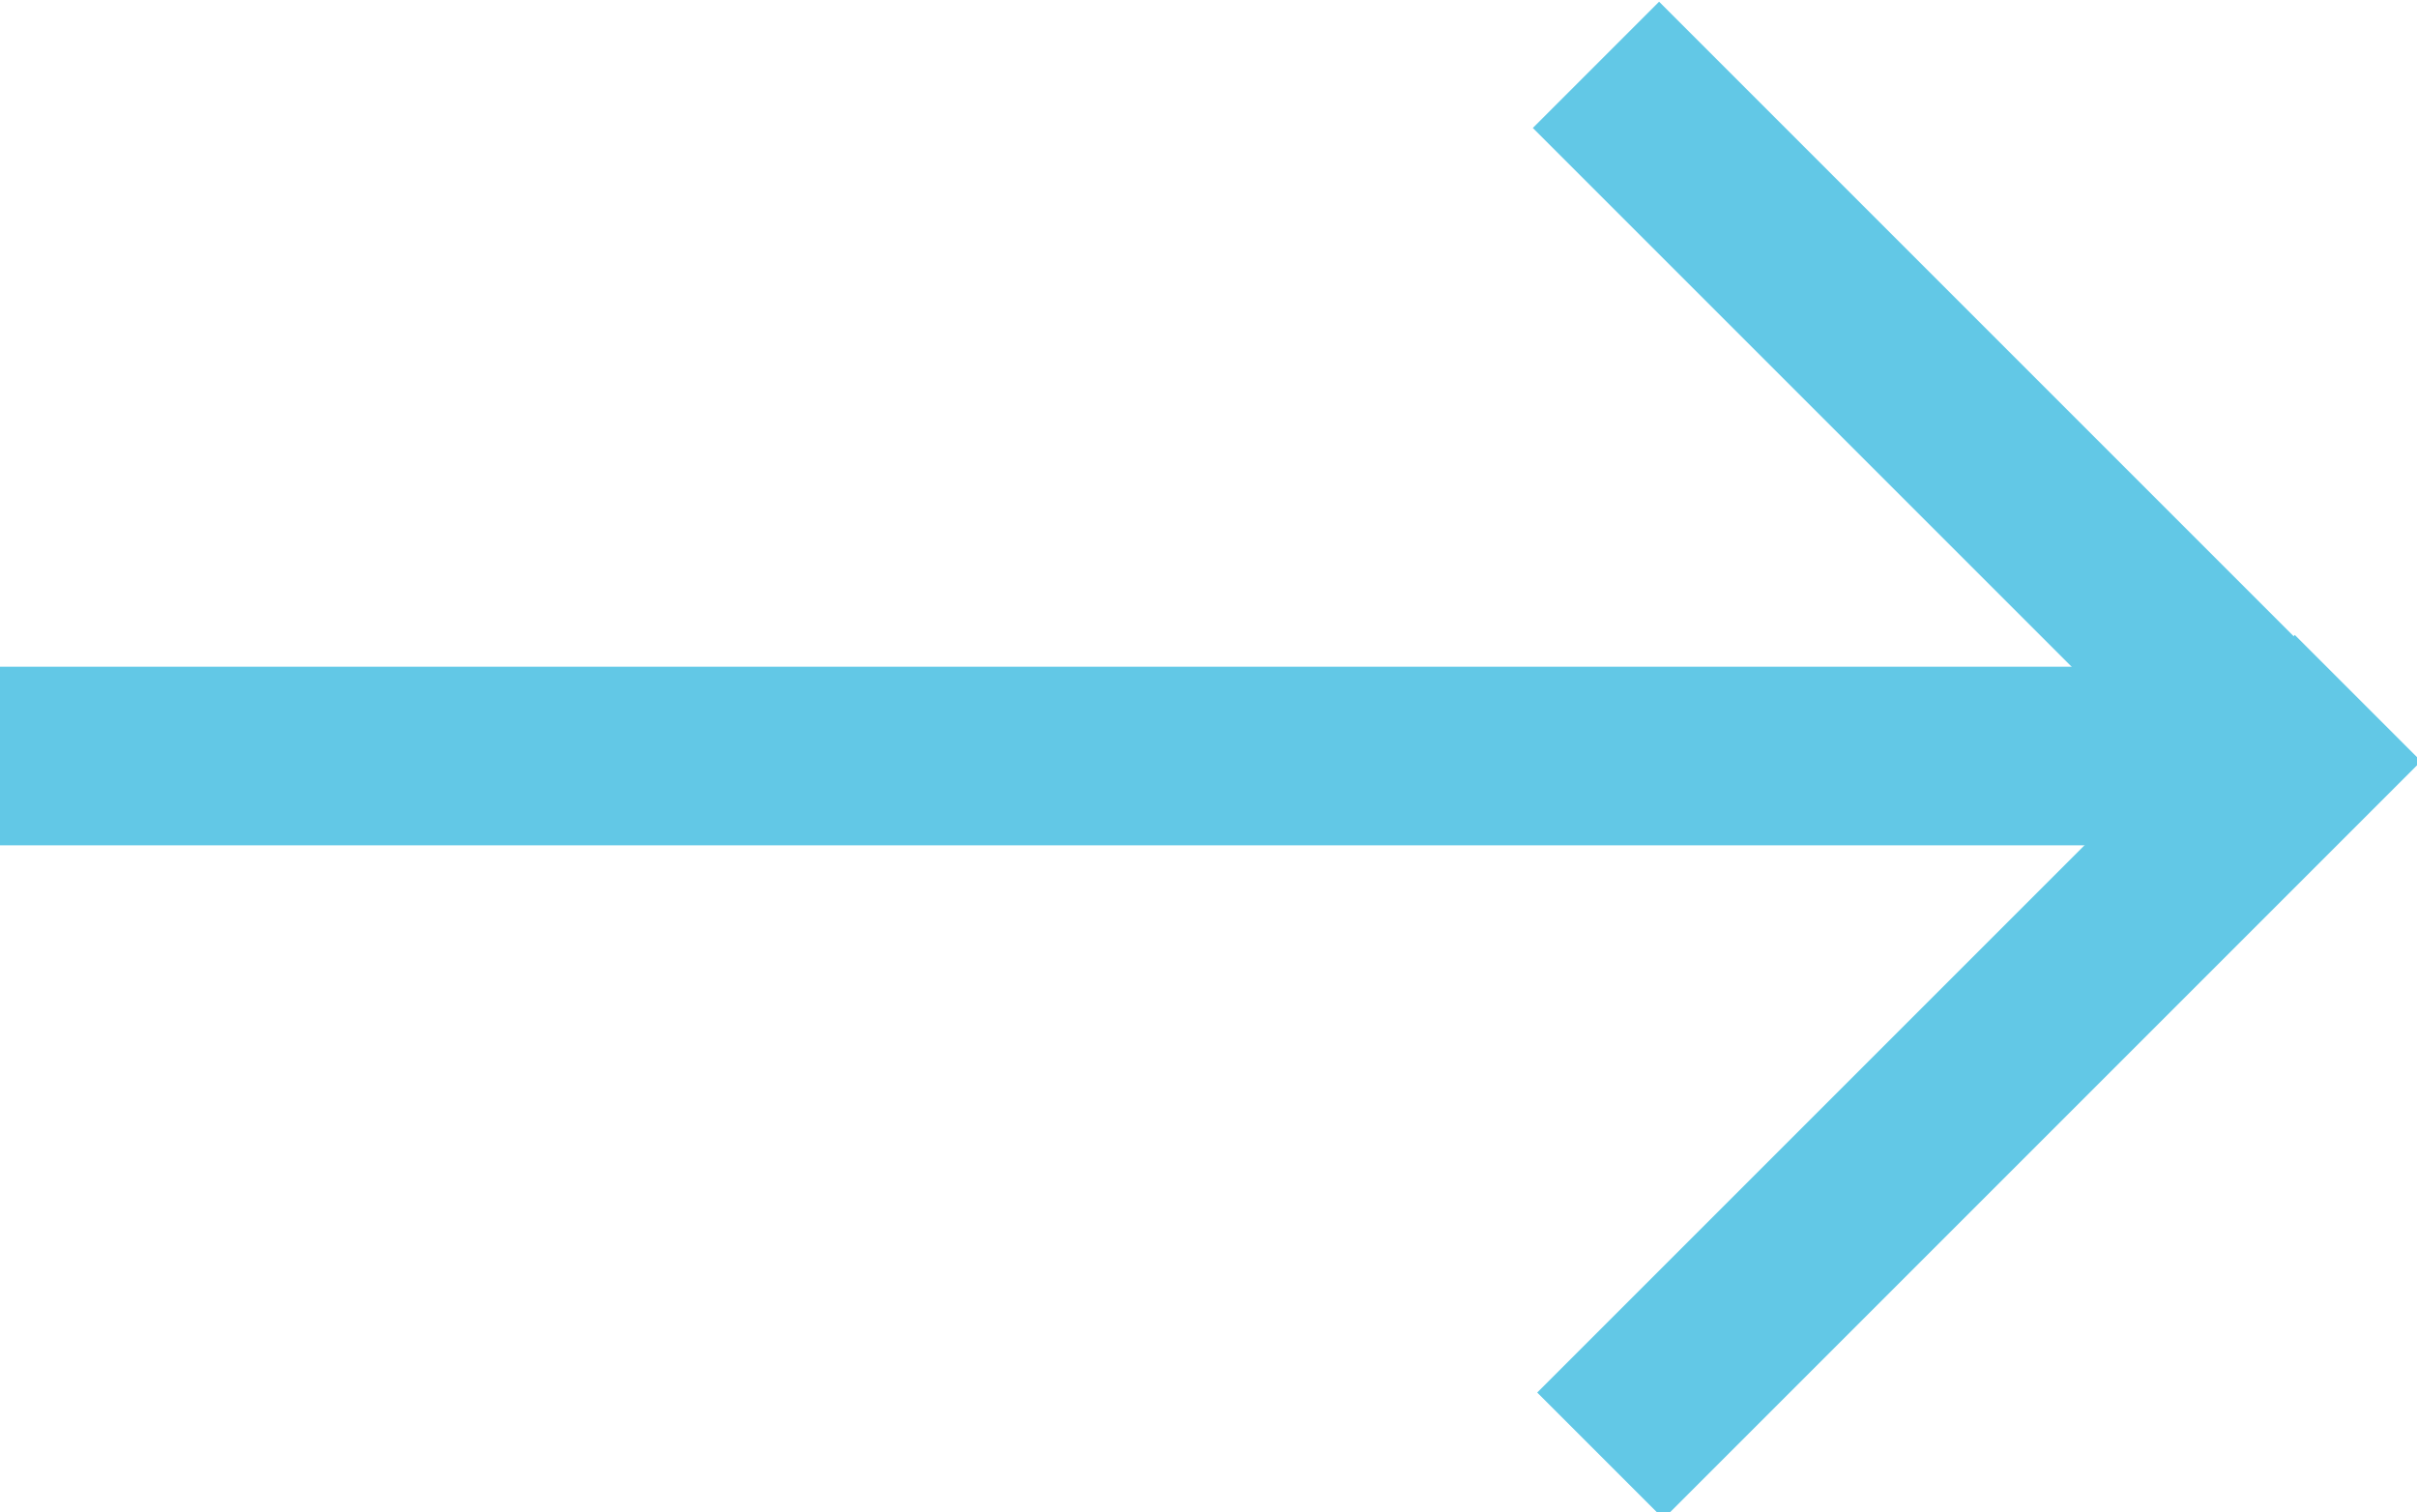 <?xml version="1.0" encoding="utf-8"?>
<!-- Generator: Adobe Illustrator 19.2.1, SVG Export Plug-In . SVG Version: 6.00 Build 0)  -->
<svg version="1.1" id="Layer_1" xmlns="http://www.w3.org/2000/svg" xmlns:xlink="http://www.w3.org/1999/xlink" x="0px" y="0px"
	 viewBox="0 0 20.3 12.7" style="enable-background:new 0 0 20.3 12.7;" xml:space="preserve">
<style type="text/css">
	.st0{fill:#62C8E6;}
</style>
<rect x="12.1" y="8.3" transform="matrix(0.707 -0.707 0.707 0.707 -1.512 14.383)" class="st0" width="9" height="1.5"/>
<rect x="15.8" y="-0.8" transform="matrix(0.707 -0.707 0.707 0.707 2.269 12.811)" class="st0" width="1.5" height="9"/>
<rect x="0" y="5.6" class="st0" width="18.9" height="1.5"/>
</svg>
